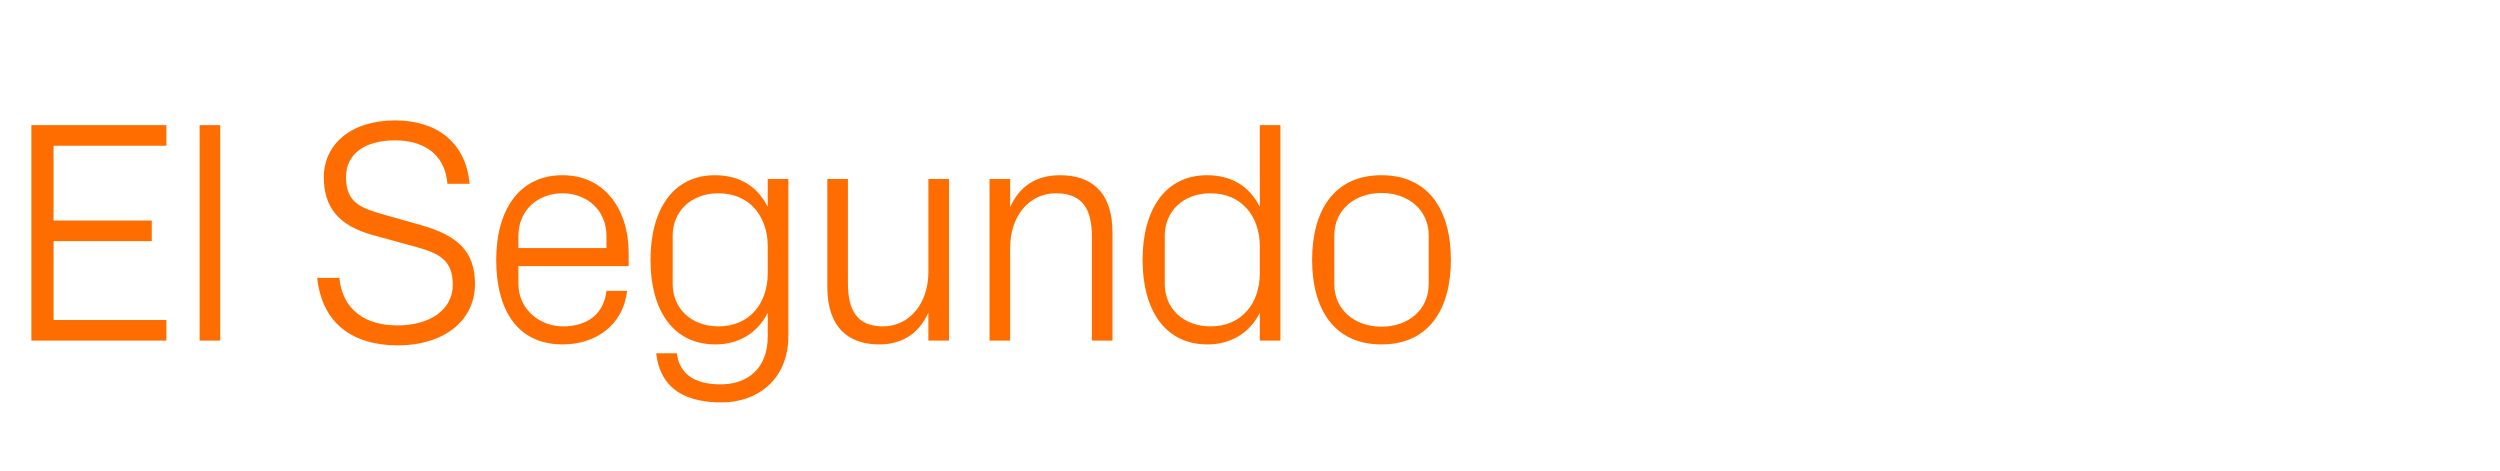 <?xml version="1.0" standalone="no"?><!DOCTYPE svg PUBLIC "-//W3C//DTD SVG 1.1//EN" "http://www.w3.org/Graphics/SVG/1.1/DTD/svg11.dtd"><svg xmlns="http://www.w3.org/2000/svg" version="1.1" width="789px" height="148.5px" viewBox="0 -27 789 148.5" style="top:-27px">  <desc>El Segundo</desc>  <defs/>  <g id="Polygon55252">    <path d="M 9.9 12.5 L 52.5 12.5 L 52.5 19 L 16.9 19 L 16.9 42.6 L 47.9 42.6 L 47.9 49.1 L 16.9 49.1 L 16.9 74 L 52.5 74 L 52.5 80.5 L 9.9 80.5 L 9.9 12.5 Z M 63 80.5 L 63 12.5 L 69.5 12.5 L 69.5 80.5 L 63 80.5 Z M 109.2 28.9 C 109.2 37.1 114 38.7 121.4 40.8 C 121.4 40.8 132.7 44 132.7 44 C 144.5 47.3 149.9 52.4 149.9 62.6 C 149.9 74.6 139.6 82 125.6 82 C 111.5 82 101.7 75.3 100.1 60.7 C 100.1 60.7 107.1 60.7 107.1 60.7 C 108.1 70.9 115.4 75.7 125.4 75.7 C 135.4 75.7 142.9 71 142.9 62.8 C 142.9 55 138.4 52.9 131.2 50.9 C 131.2 50.9 117.7 47.2 117.7 47.2 C 106.8 44.2 102.2 38.4 102.2 28.9 C 102.2 18.7 110.6 11 124.7 11 C 137.7 11 147 17.8 148.2 31 C 148.2 31 141.2 31 141.2 31 C 140.4 21 132.9 17.3 124.7 17.3 C 115.3 17.3 109.2 21.4 109.2 28.9 Z M 191.4 47.5 C 191.4 39.1 185 34 177.5 34 C 170 34 163.6 39.1 163.6 47.5 C 163.6 47.5 163.6 51.3 163.6 51.3 L 191.4 51.3 C 191.4 51.3 191.4 47.5 191.4 47.5 Z M 197.9 64.8 C 196.7 75.7 187.9 81.7 177.6 81.7 C 163.1 81.7 156.6 70.6 156.6 55 C 156.6 39.5 163.7 28.3 177.5 28.3 C 191.3 28.3 198.4 39.7 198.4 52.7 C 198.4 52.7 198.4 57 198.4 57 L 163.6 57 C 163.6 57 163.6 62.5 163.6 62.5 C 163.6 70.8 170.5 76 177.7 76 C 184.8 76 190.5 72.6 191.4 64.8 C 191.4 64.8 197.9 64.8 197.9 64.8 Z M 248.8 79 C 248.8 93.1 238.7 100 227.8 100 C 217.3 100 208.5 96.5 207.1 84.5 C 207.1 84.5 213.6 84.5 213.6 84.5 C 214.4 90.8 218.9 94.3 227.4 94.3 C 235.9 94.3 242.3 89.4 242.3 79.1 C 242.3 79.1 242.3 71.7 242.3 71.7 C 239 78.3 232.9 81.7 225.8 81.7 C 212.3 81.7 205.3 70.8 205.3 55 C 205.3 39.2 212.4 28.3 225.6 28.3 C 233.3 28.3 239 31.7 242.3 38.3 C 242.3 38.3 242.3 29.5 242.3 29.5 L 248.8 29.5 C 248.8 29.5 248.8 79 248.8 79 Z M 242.3 50.8 C 242.3 41.1 236.4 34 226.8 34 C 217.9 34 212.3 39.9 212.3 47.3 C 212.3 47.3 212.3 62.7 212.3 62.7 C 212.3 70.1 217.9 76 226.8 76 C 236.4 76 242.3 68.9 242.3 59.2 C 242.3 59.2 242.3 50.8 242.3 50.8 Z M 267.6 62.4 C 267.6 70.7 270.3 76 278.7 76 C 286.9 76 293 68.9 293 58.8 C 292.99 58.8 293 29.5 293 29.5 L 299.5 29.5 L 299.5 80.5 L 293 80.5 C 293 80.5 292.99 71.6 293 71.6 C 290.2 78 285 81.7 277.5 81.7 C 267.9 81.7 261.1 76.5 261.1 63.5 C 261.1 63.5 261.1 29.5 261.1 29.5 L 267.6 29.5 C 267.6 29.5 267.6 62.4 267.6 62.4 Z M 344.6 47.7 C 344.6 39.3 341.9 34 333.2 34 C 324.8 34 318.8 41.2 318.8 51.2 C 318.79 51.2 318.8 80.5 318.8 80.5 L 312.3 80.5 L 312.3 29.5 L 318.8 29.5 C 318.8 29.5 318.79 38.4 318.8 38.4 C 321.6 32 326.8 28.3 334.5 28.3 C 344.4 28.3 351.1 33.5 351.1 46.5 C 351.09 46.5 351.1 80.5 351.1 80.5 L 344.6 80.5 C 344.6 80.5 344.59 47.7 344.6 47.7 Z M 397.6 50.8 C 397.6 41.1 391.7 34 382.1 34 C 373.2 34 367.6 39.9 367.6 47.3 C 367.6 47.3 367.6 62.7 367.6 62.7 C 367.6 70.1 373.2 76 382.1 76 C 391.7 76 397.6 68.9 397.6 59.2 C 397.6 59.2 397.6 50.8 397.6 50.8 Z M 397.6 80.5 C 397.6 80.5 397.59 71.7 397.6 71.7 C 394.3 78.3 388.2 81.7 381.1 81.7 C 367.6 81.7 360.6 70.8 360.6 55 C 360.6 39.2 367.7 28.3 380.9 28.3 C 388.6 28.3 394.3 31.7 397.6 38.3 C 397.59 38.3 397.6 12.5 397.6 12.5 L 404.1 12.5 L 404.1 80.5 L 397.6 80.5 Z M 436 28.3 C 451 28.3 457.9 39.5 457.9 55 C 457.9 70.5 451 81.7 436 81.7 C 421 81.7 414.1 70.5 414.1 55 C 414.1 39.5 421 28.3 436 28.3 Z M 450.9 47.3 C 450.9 39.3 444.5 33.9 436 33.9 C 427.5 33.9 421.1 39.3 421.1 47.3 C 421.1 47.3 421.1 62.7 421.1 62.7 C 421.1 70.7 427.5 76.1 436 76.1 C 444.5 76.1 450.9 70.7 450.9 62.7 C 450.9 62.7 450.9 47.3 450.9 47.3 Z " stroke="none" fill="#ff6d00"/>  </g></svg>